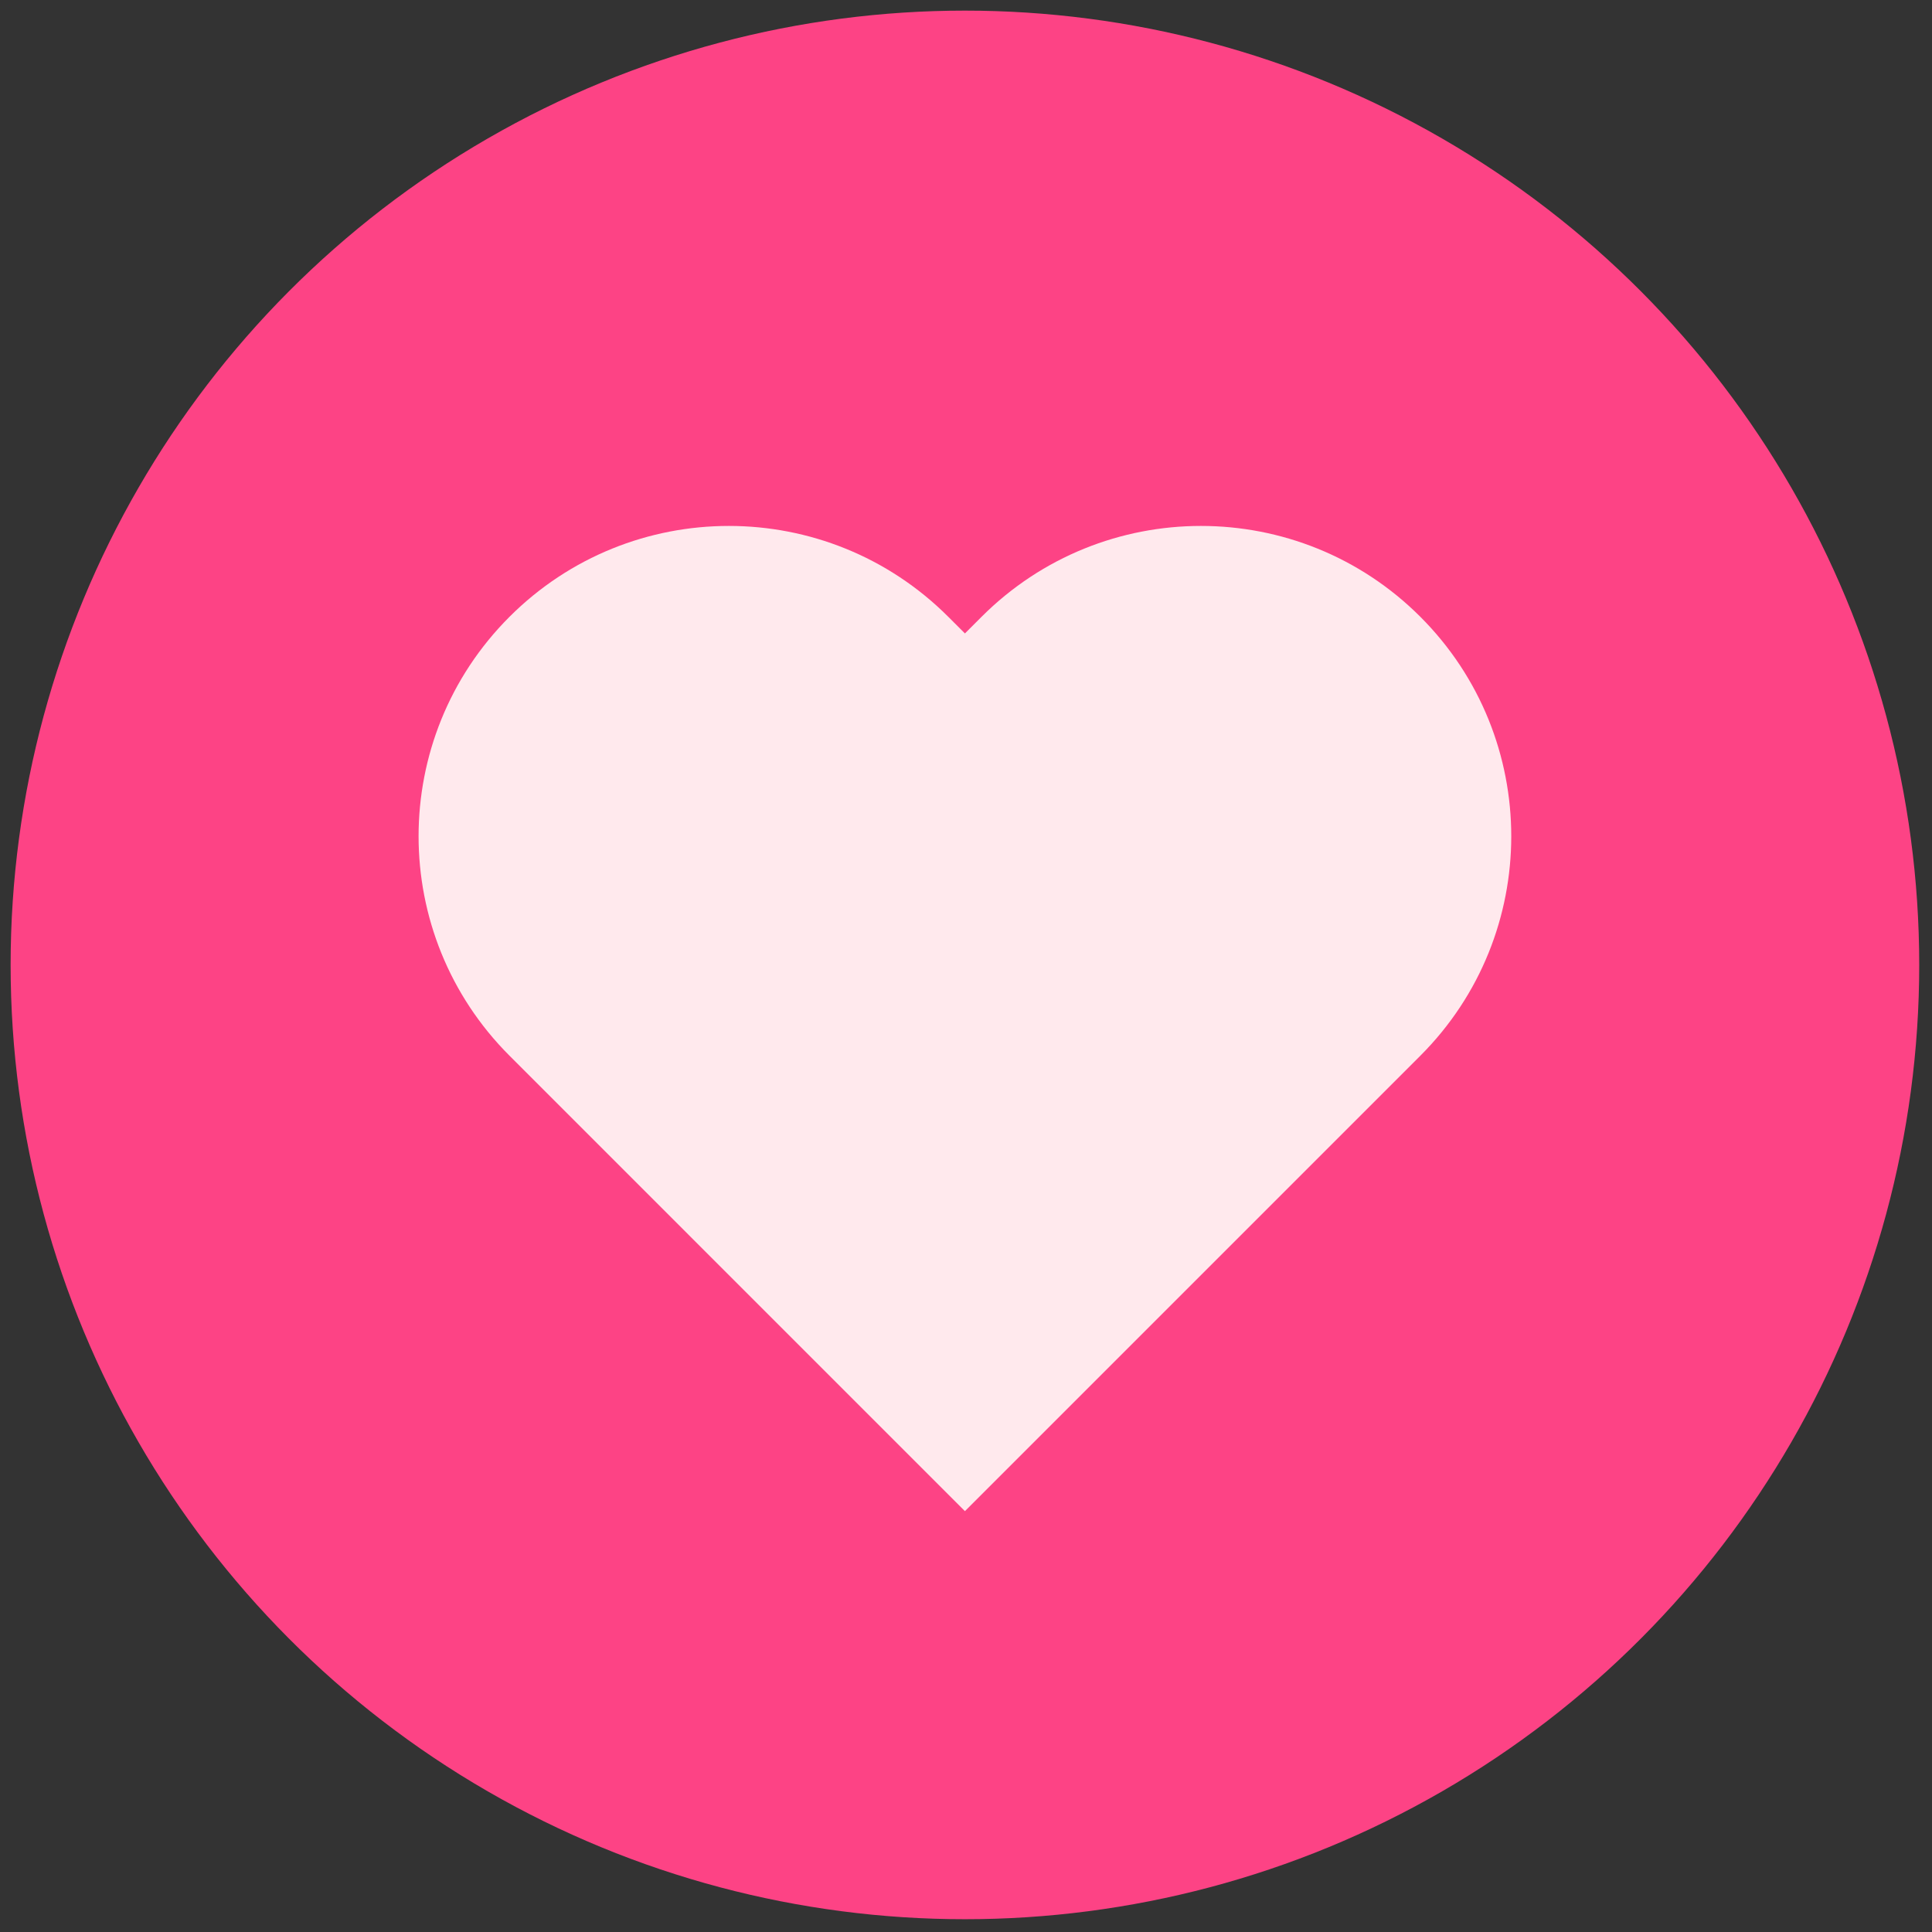 <svg xmlns="http://www.w3.org/2000/svg" xmlns:xlink="http://www.w3.org/1999/xlink" version="1.1" width="256" height="256" viewBox="0 0 256 256" xml:space="preserve">

<rect x="0" y="0" width="256" height="256" fill="#333333" stroke="none"/>

<defs>
</defs>
<g style="stroke: none; stroke-width: 0; stroke-dasharray: none; stroke-linecap: butt; stroke-linejoin: miter; stroke-miterlimit: 10; fill: none; fill-rule: nonzero; opacity: 1;" transform="translate(1.407 1.407) scale(2.81 2.81)" >
	<circle cx="45" cy="45" r="45" style="stroke: none; stroke-width: 1; stroke-dasharray: none; stroke-linecap: butt; stroke-linejoin: miter; stroke-miterlimit: 10; fill: rgb(253,67,133); fill-rule: nonzero; opacity: 1;" transform="  matrix(1 0 0 1 0 0) "/>
	<path d="M 66.477 28.586 c -5.715 -5.715 -14.979 -5.715 -20.694 0 L 45 29.369 l -0.783 -0.783 c -5.715 -5.715 -14.979 -5.715 -20.694 0 c -5.714 5.715 -5.714 14.979 0.001 20.694 L 34.653 60.41 L 45 70.757 L 55.347 60.41 l 11.129 -11.129 C 72.191 43.566 72.191 34.301 66.477 28.586 z" style="stroke: none; stroke-width: 1; stroke-dasharray: none; stroke-linecap: butt; stroke-linejoin: miter; stroke-miterlimit: 10; fill: rgb(255,233,237); fill-rule: nonzero; opacity: 1;" transform=" matrix(1 0 0 1 0 0) " stroke-linecap="round" />
</g>
</svg>